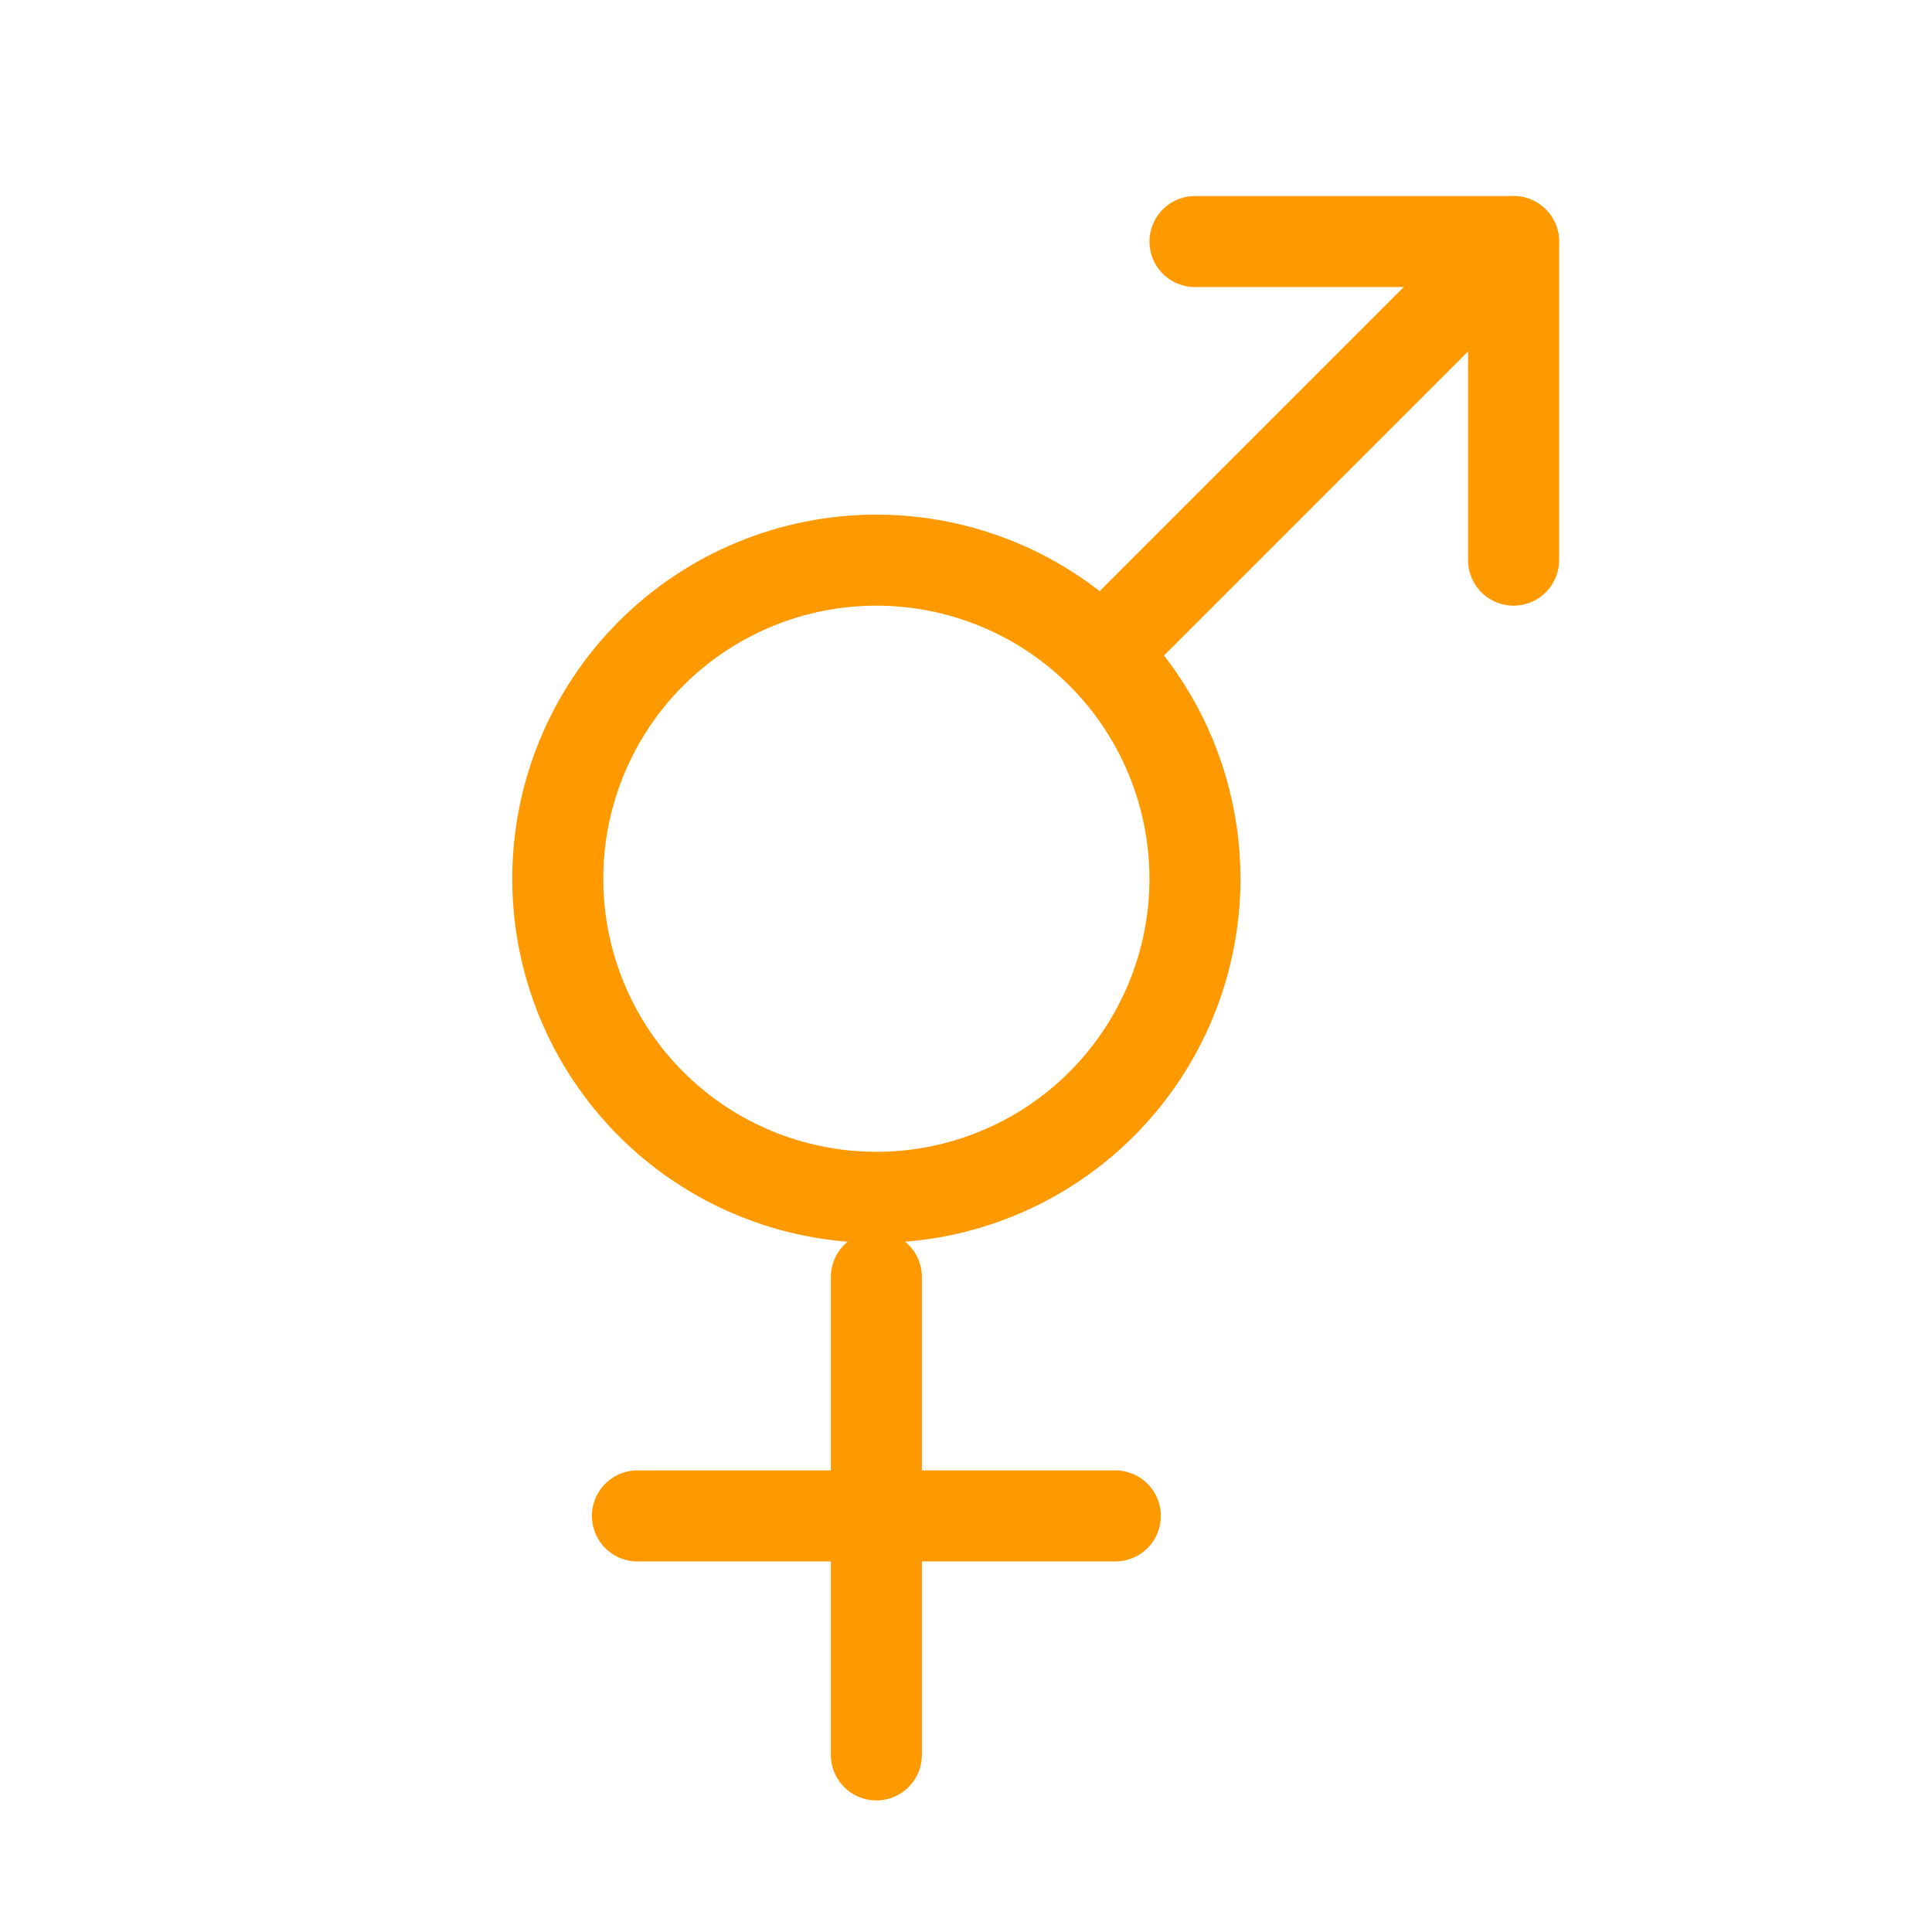 <svg width="61" height="61" viewBox="0 0 61 61" fill="none" xmlns="http://www.w3.org/2000/svg">
<g clip-path="url(#clip0_458_761)">
<path d="M17.611 27.745C17.611 30.413 18.671 32.971 20.557 34.858C22.444 36.744 25.002 37.804 27.67 37.804C30.338 37.804 32.897 36.744 34.783 34.858C36.669 32.971 37.729 30.413 37.729 27.745C37.729 25.077 36.669 22.518 34.783 20.632C32.897 18.745 30.338 17.686 27.67 17.686C25.002 17.686 22.444 18.745 20.557 20.632C18.671 22.518 17.611 25.077 17.611 27.745Z" stroke="#FF9900" stroke-width="2.874" stroke-linecap="round" stroke-linejoin="round"/>
<path d="M47.789 7.627L35.215 20.201" stroke="#FF9900" stroke-width="2.874" stroke-linecap="round" stroke-linejoin="round"/>
<path d="M37.73 7.627H47.789V17.686" stroke="#FF9900" stroke-width="2.874" stroke-linecap="round" stroke-linejoin="round"/>
<path d="M27.67 40.319V55.408" stroke="#FF9900" stroke-width="2.874" stroke-linecap="round" stroke-linejoin="round"/>
<path d="M20.126 47.863H35.215" stroke="#FF9900" stroke-width="2.874" stroke-linecap="round" stroke-linejoin="round"/>
</g>
<defs>
<clipPath id="clip0_458_761">
<rect width="60.356" height="60.356" fill="white" transform="translate(0.007 0.082)"/>
</clipPath>
</defs>
</svg>
